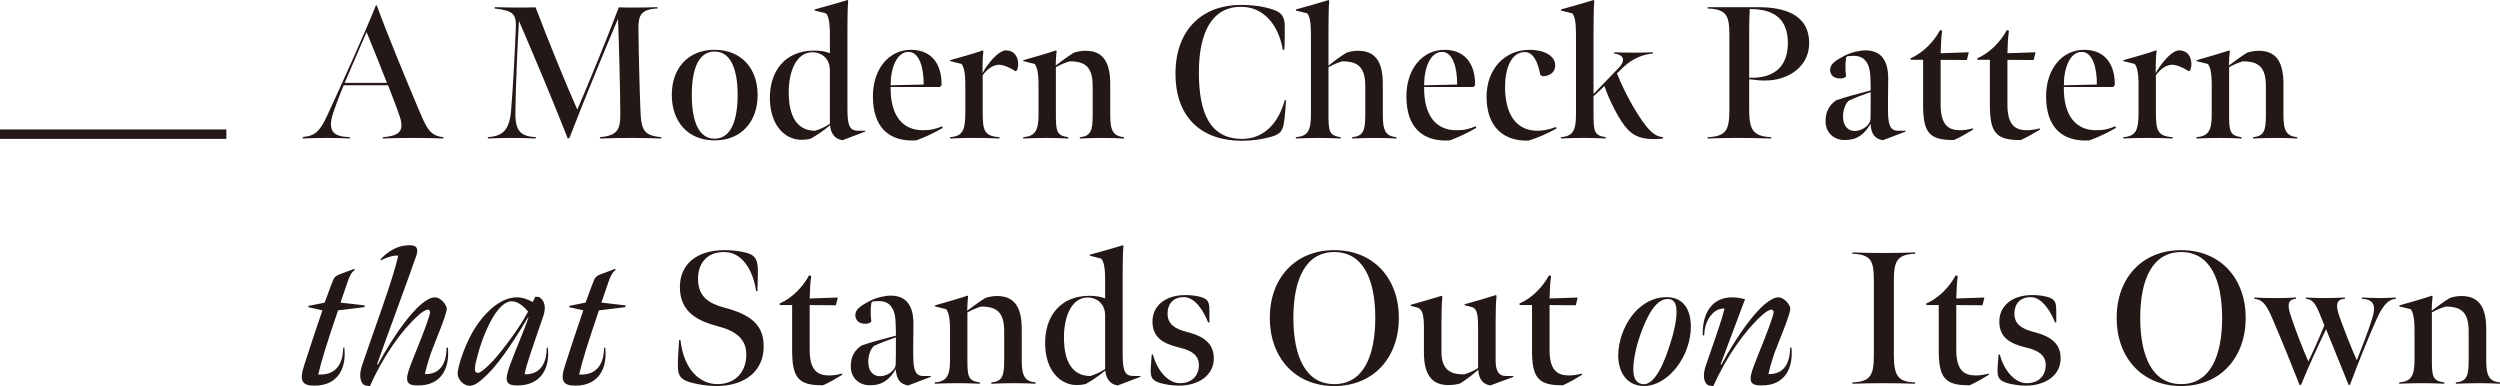 <?xml version="1.0" encoding="UTF-8"?>
<svg id="_レイヤー_2" data-name="レイヤー 2" xmlns="http://www.w3.org/2000/svg" viewBox="0 0 265.039 40.943">
  <defs>
    <style>
      .cls-1 {
        fill: #231815;
      }
    </style>
  </defs>
  <g id="TEX">
    <g>
      <g>
        <path class="cls-1" d="M32.1,14.523c1.28-.1,1.82-.6,2.581-2.261,1.26-2.7,3.921-8.582,5.161-11.662l.1-.04c1,2.78,3.041,7.722,4.501,11.182.86,2.021,1.2,2.641,2.561,2.801v.14c-.98-.04-2-.06-3.121-.06-1.32,0-2.381.02-3.301.06v-.14c1.62-.12,2.321-.56,1.82-2.121-.34-1.04-.92-2.48-1.26-3.381h-4.701c-.1.22-.6,1.4-1.1,2.881-.68,2.021.02,2.561,1.76,2.621v.14c-.72-.02-1.22-.06-2.381-.06-.96,0-1.9.02-2.62.06v-.16ZM41.022,8.782c-.5-1.32-1.62-4.061-2.16-5.381l-2.321,5.381h4.481Z"/>
        <path class="cls-1" d="M55.021,2.22c-.16,2.5-.34,6.742-.38,9.662-.04,2.121.64,2.561,2.161,2.661v.14c-1.04-.04-1.541-.06-2.541-.06-1.02,0-1.48.02-2.541.06v-.14c1.48-.12,2.26-.62,2.46-2.761.22-2.72.36-5.421.5-8.662.08-1.641-.2-1.98-2.24-2.221v-.14c.92.02,1.42.04,2.281.04.72,0,1.28,0,2.061-.021,1.4,3.681,3.041,7.702,4.421,10.843,1.36-3.181,2.981-7.102,4.401-10.843.66.021,1.22.021,1.86.021.8,0,1.6-.021,2.24-.04v.14c-1.86.08-2.02.84-2.02,2.181.04,3.421.16,7.582.24,9.182.12,1.661.52,2.121,2.18,2.281v.14c-1.14-.04-1.98-.06-3.061-.06-1.28,0-2.141.02-3.441.06v-.14c1.74-.16,2.161-.7,2.161-2.34,0-2.341-.14-7.562-.24-10.223-1.44,3.401-3.601,8.622-5.141,12.623l-.18.1c-1.48-3.781-3.441-8.442-5.181-12.483Z"/>
        <path class="cls-1" d="M71.22,10.062c0-2.761,1.66-4.781,4.541-4.781s4.561,2.041,4.561,4.781c0,2.78-1.68,4.821-4.561,4.821s-4.541-2.041-4.541-4.821ZM78.201,10.062c0-2.661-.7-4.601-2.441-4.601-1.74,0-2.42,1.94-2.42,4.601,0,2.681.68,4.641,2.42,4.641,1.74,0,2.441-1.96,2.441-4.641Z"/>
        <path class="cls-1" d="M87.581,1.42l-1.2-.3-.02-.12c.84-.22,2.721-.76,3.501-1l.06.08c-.06.581-.08,2.001-.08,2.801v8.642c0,1.8.22,2.34,1.16,2.34h.72l.02.08-2.421.92c-.44-.06-.76-.26-.96-.54-.22-.28-.32-.62-.36-1.04-.66.54-1.34,1.02-2.06,1.42-.3.08-.66.12-.96.12-1.7,0-3.301-1.44-3.361-4.301-.06-2.98,1.6-5.161,4.701-5.161.68,0,1.22.1,1.66.28v-2.021c0-1.32-.16-1.88-.4-2.2ZM87.981,13.123v-5.701c0-1.1-.76-1.88-1.86-1.88-1.78,0-2.581,2.22-2.5,4.561.06,1.94.7,3.741,2.781,3.761.54-.16,1.06-.4,1.58-.74Z"/>
        <path class="cls-1" d="M92.54,10.222c0-2.921,1.7-4.941,4.041-4.941,2.361,0,3.281,1.741,3.241,3.761l-.18.18h-5.221c-.04,3.201,1.4,4.561,3.341,4.581.82.02,1.46-.12,2.12-.42l.06.18c-.9.52-1.92,1-2.801,1.32-2.861.18-4.601-1.36-4.601-4.661ZM97.921,8.962c.02-1.821-.48-3.461-1.6-3.461-1.24,0-1.9,1.68-1.9,3.541l3.501-.08Z"/>
        <path class="cls-1" d="M100.719,6.381c.74-.2,2.721-.76,3.481-1.041l.06.08c-.1.58-.1,1.521-.1,2.34.2-.4.66-1.06,1.1-1.54.48-.52.88-.78,1.26-.88,1.06-.04,1.42.74,1.42,1.44,0,.28-.04.46-.12.66l-.14.12c-.64-.4-1.22-.68-1.84-.7-.7.08-1.22.52-1.66,1.12v3.861c0,1.94.12,2.601,1.781,2.701v.14c-1-.04-1.72-.06-2.681-.06s-1.58.02-2.561.06v-.14c1.4-.1,1.62-.8,1.62-2.681v-2.861c0-1.32-.16-1.88-.4-2.22l-1.2-.3-.02-.1Z"/>
        <path class="cls-1" d="M108.479,14.543c1.2-.1,1.62-.62,1.62-2.34v-3.201c0-1.32-.16-1.88-.4-2.22l-1.2-.3-.02-.1c.74-.2,2.72-.78,3.481-1.041l.06.08c-.06.42-.1,1.22-.1,1.521.56-.42,1.3-.98,1.94-1.36.36-.12.8-.2,1.22-.2,1.7,0,2.621,1,2.621,3.481v3.36c0,1.701.36,2.201,1.46,2.321v.14c-.8-.04-1.24-.06-2.201-.06-.9,0-1.64.02-2.48.06v-.14c1.16-.12,1.36-.66,1.36-2.36v-3.041c0-2.061-.8-2.641-2.44-2.641-.44.12-1.0.36-1.46.62v5.061c0,1.72.08,2.2,1.32,2.36v.14c-1-.04-1.38-.06-2.321-.06-.98,0-1.52.02-2.46.06v-.14Z"/>
        <path class="cls-1" d="M124.619,7.822c0-4.801,2.961-7.302,6.942-7.302.98,0,2.2.1,3.281.46.96.3,1.28.66,1.36,1.601.02.36,0,2.12-.04,2.7h-.16c-.46-2.62-2-4.561-4.441-4.561-3.141,0-4.461,2.84-4.461,6.961,0,4.381,1.22,7.042,4.601,7.042,2.321,0,3.861-1.721,4.501-4.101h.14c-.1,1.661-.2,2.281-.28,2.681-.18.76-.56,1-1.44,1.24-.94.24-1.88.38-3.0.38-4.121,0-7.002-2.361-7.002-7.102Z"/>
        <path class="cls-1" d="M140.86,0l.06.08c-.06.581-.08,2.061-.08,3.201v3.681c.56-.46,1.28-1,1.92-1.38.34-.12.78-.2,1.2-.2,1.72,0,2.64,1,2.64,3.481v3.36c0,1.701.34,2.201,1.44,2.321v.14c-.78-.04-1.24-.06-2.18-.06-.9,0-1.64.02-2.5.06v-.14c1.16-.12,1.38-.66,1.38-2.36v-3.041c0-2.061-.8-2.641-2.46-2.641-.42.12-.98.36-1.44.62v5.061c0,1.72.08,2.2,1.3,2.36v.14c-.98-.04-1.38-.06-2.32-.06-.96,0-1.5.02-2.441.06v-.14c1.2-.1,1.6-.62,1.6-2.34V3.621c0-1.32-.14-1.88-.38-2.2l-1.2-.3-.02-.12c.84-.22,2.701-.76,3.481-1Z"/>
        <path class="cls-1" d="M149.099,10.222c0-2.921,1.7-4.941,4.041-4.941,2.361,0,3.281,1.741,3.241,3.761l-.18.18h-5.221c-.04,3.201,1.4,4.561,3.341,4.581.82.02,1.46-.12,2.12-.42l.06.18c-.9.52-1.92,1-2.801,1.32-2.861.18-4.601-1.36-4.601-4.661ZM154.48,8.962c.02-1.821-.48-3.461-1.6-3.461-1.24,0-1.9,1.68-1.9,3.541l3.501-.08Z"/>
        <path class="cls-1" d="M163.02,13.863c.62,0,1.28-.16,1.94-.4l.06.16c-.92.5-2,1-2.961,1.28-2.561.1-4.461-1.36-4.461-4.641,0-2.901,1.88-4.981,4.581-4.981,1.42,0,2.7.58,2.7,1.661,0,.72-.58,1.14-1.36,1.14l-.22-.14c-.26-1.36-.74-2.42-1.64-2.42-1.52,0-2.1,1.88-2.1,3.681,0,2.721,1.04,4.661,3.461,4.661Z"/>
        <path class="cls-1" d="M168.94,10.202v1.98c0,1.72.08,2.2,1.3,2.36v.14c-.98-.04-1.38-.06-2.32-.06-.96,0-1.5.02-2.441.06v-.14c1.2-.1,1.6-.62,1.6-2.34V3.621c0-1.32-.14-1.88-.38-2.2l-1.2-.3-.02-.12c.84-.22,2.701-.76,3.481-1l.06.08c-.06.581-.08,2.061-.08,3.201v6.681c.16-.18,2.421-2.5,2.681-2.781.78-.82.48-1.4-.48-1.5v-.14c.7.02,1.4.04,2.14.04.7,0,1.24-.02,1.94-.04v.14c-.98.06-2.121.5-3.101,1.42l-.7.681c.4,1,1.08,2.44,1.7,3.48,1.541,2.621,2.281,3.201,3.201,3.281l-.02.14c-.3.04-.64.06-.98.06-1.36,0-2.1-.36-2.72-.98-.48-.5-.96-1.24-1.44-2.18-.42-.82-.82-1.681-1.06-2.461-.08.06-1.08,1-1.16,1.081Z"/>
        <path class="cls-1" d="M181.039,14.543c1.96-.08,2.301-.76,2.301-2.88V3.761c0-2.121-.28-2.781-2.301-2.861v-.14h5.341c2.661,0,5.421.7,5.421,3.82,0,2.381-2.04,3.801-4.241,3.941-.92.06-1.32-.04-2.121-.12v3.141c0,2.14.34,2.92,2.341,3v.14c-1.52-.04-2.24-.06-3.581-.06-1.26,0-1.86.02-3.161.06v-.14ZM189.541,4.581c0-2.22-1.08-3.641-4.041-3.621-.04.76-.06,1.44-.06,2.281v5.001c2.761.1,4.101-1.3,4.101-3.661Z"/>
        <path class="cls-1" d="M193.539,12.943c-.04-1.081.4-1.821,1.14-2.321,1-.34,2.36-.7,3.641-1.04,0-.24,0-.8-.02-1.021,0-.94-.14-1.56-.4-1.94-.3-.5-.74-.68-1.34-.7-.2,0-.52.02-.72.04l-.12.14c-.1.6-.1,1.38,0,2l-.24.16c-.1.04-.28.06-.42.06-.68,0-1.04-.4-1.04-.92,0-.62.58-1,1.54-1.5.64-.34,1.58-.56,2.2-.56,1.32,0,2.42.66,2.42,3.001,0,1.1-.04,2.5-.02,3.4,0,1.48.24,2.121,1.06,2.121h.78l.04.08-2.421.92c-.42-.08-.68-.18-.96-.52-.16-.22-.34-.64-.34-1.22-.68,1.12-1.42,1.721-2.72,1.721-1.16.02-2.021-.76-2.061-1.9ZM198.3,12.583c.02-.6.02-1.521.02-2.82-.94.32-1.76.64-2.34.92-.36.34-.64,1.08-.58,1.88.06.9.62,1.36,1.32,1.32s1.58-.6,1.58-1.3Z"/>
        <path class="cls-1" d="M203.879,11.083v-4.741h-1.3l-.04-.16c1.36-.58,2.521-1.82,3.141-3l.22.08c-.1.681-.14,1.48-.16,2.381l2.98-.1-.2.82-2.781-.02v4.761c0,2.161.84,2.701,2.06,2.701.44,0,.94-.08,1.36-.2l.04.12c-.68.42-1.34.8-2.041,1.121-2.641.02-3.281-.78-3.281-3.761Z"/>
        <path class="cls-1" d="M210.958,11.083v-4.741h-1.3l-.04-.16c1.36-.58,2.521-1.82,3.141-3l.22.08c-.1.681-.14,1.48-.16,2.381l2.98-.1-.2.82-2.781-.02v4.761c0,2.161.84,2.701,2.06,2.701.44,0,.94-.08,1.36-.2l.04.12c-.68.42-1.34.8-2.041,1.121-2.641.02-3.281-.78-3.281-3.761Z"/>
        <path class="cls-1" d="M216.918,10.222c0-2.921,1.7-4.941,4.041-4.941,2.361,0,3.281,1.741,3.241,3.761l-.18.18h-5.221c-.04,3.201,1.4,4.561,3.341,4.581.82.02,1.46-.12,2.12-.42l.06.18c-.9.52-1.92,1-2.801,1.32-2.861.18-4.601-1.36-4.601-4.661ZM222.299,8.962c.02-1.821-.48-3.461-1.6-3.461-1.24,0-1.9,1.68-1.9,3.541l3.501-.08Z"/>
        <path class="cls-1" d="M225.098,6.381c.74-.2,2.72-.76,3.481-1.041l.06.08c-.1.58-.1,1.521-.1,2.34.2-.4.66-1.06,1.1-1.54.48-.52.88-.78,1.26-.88,1.06-.04,1.42.74,1.42,1.44,0,.28-.04.46-.12.66l-.14.12c-.64-.4-1.22-.68-1.84-.7-.7.08-1.22.52-1.66,1.12v3.861c0,1.94.12,2.601,1.781,2.701v.14c-1-.04-1.72-.06-2.681-.06s-1.58.02-2.561.06v-.14c1.4-.1,1.62-.8,1.62-2.681v-2.861c0-1.32-.16-1.88-.4-2.22l-1.2-.3-.02-.1Z"/>
        <path class="cls-1" d="M232.858,14.543c1.2-.1,1.62-.62,1.62-2.34v-3.201c0-1.32-.16-1.88-.4-2.22l-1.2-.3-.02-.1c.74-.2,2.72-.78,3.481-1.041l.06.08c-.06.42-.1,1.22-.1,1.521.56-.42,1.3-.98,1.94-1.36.36-.12.8-.2,1.22-.2,1.7,0,2.621,1,2.621,3.481v3.36c0,1.701.36,2.201,1.46,2.321v.14c-.8-.04-1.24-.06-2.201-.06-.9,0-1.64.02-2.48.06v-.14c1.16-.12,1.36-.66,1.36-2.36v-3.041c0-2.061-.8-2.641-2.44-2.641-.44.12-1.0.36-1.46.62v5.061c0,1.72.08,2.2,1.32,2.36v.14c-1-.04-1.38-.06-2.321-.06-.98,0-1.52.02-2.46.06v-.14Z"/>
        <path class="cls-1" d="M32.26,38.683c.68-2.14,1.32-4,1.92-5.781l-1.5-.34.04-.14,1.7-.34c.3-.78.58-1.621.88-2.341.14-.34.24-.46.66-.64.54-.22,1.18-.42,1.58-.6l.08.12c-.38.24-.56.68-.76,1.24-.2.54-.56,1.66-.76,2.221l2.581.3-.06.18-2.781.34c-1.14,3.341-1.8,5.441-2.1,6.801,2.0.12,2.64-1.32,2.64-2.84l.12-.02c.26,2.12-.64,4.041-3.141,4.041-1.3,0-1.68-.44-1.1-2.201Z"/>
        <path class="cls-1" d="M38.4,38.683c1.22-3.621,3.241-8.962,3.821-11.583-.62-.06-1.42.28-1.821.5l-.06-.1c.32-.36,1.42-1.5,3.041-1.5.4,0,1.14.02.74,1.14-.74,2.181-2.941,8.062-4.141,11.462l.08.06c1.48-2.801,4.361-7.142,6.062-7.142.56,0,1.2.74,1.24,1.181.02.64-1.26,3.561-1.74,4.901-.24.72-.48,1.581-.58,2.06,2.0.04,2.301-1.72,2.301-2.8l.14-.02c.22,2.141-.66,4.041-3.181,4.021-1.26,0-1.44-.46-.74-2.24.64-1.7,1.38-3.301,1.98-5.241.12-.44,0-.48-.14-.56-.3,0-.7.28-1.06.62-1.76,1.56-3.761,4.381-5.121,7.501l-.5-.08c-.32-.1-.82-.7-.32-2.18Z"/>
        <path class="cls-1" d="M49.8,40.903c-.58,0-1.22-.58-1.28-1.22-.06-.601.74-3.361,2.141-5.361,1.06-1.5,2.58-2.801,4.141-2.801.68,0,1.32.3,1.68.5l.26-.56.4.02c.62.38.78,1.101.44,2.081-.6,1.76-.86,2.46-1.4,4.101-.26.78-.48,1.5-.56,2.021,2.0.04,2.341-1.701,2.341-2.801l.12-.04c.24,2.24-.76,4.061-3.301,4.021-1.24-.02-1.3-.54-.68-2.26.6-1.6,1.46-3.581,1.92-4.921l-.04-.04c-.84,1.42-2.861,4.681-4.281,6.021-.56.541-1.26,1.24-1.9,1.24ZM55.981,33.041c-.28-.38-1-1.101-1.72-1.101-1.72,0-3.281,4.062-3.821,6.502-.22,1,0,1.06.24,1.1.34-.08.92-.581,1.58-1.28,1.08-1.18,2.861-3.581,3.721-5.221Z"/>
        <path class="cls-1" d="M59.919,38.683c.68-2.14,1.32-4,1.92-5.781l-1.5-.34.04-.14,1.7-.34c.3-.78.58-1.621.88-2.341.14-.34.24-.46.66-.64.54-.22,1.18-.42,1.58-.6l.08.12c-.38.24-.56.68-.76,1.24-.2.54-.56,1.66-.76,2.221l2.581.3-.06.18-2.781.34c-1.14,3.341-1.8,5.441-2.1,6.801,2.0.12,2.64-1.32,2.64-2.84l.12-.02c.26,2.12-.64,4.041-3.141,4.041-1.3,0-1.68-.44-1.1-2.201Z"/>
        <path class="cls-1" d="M73.279,40.563c-1.04-.28-1.34-.68-1.4-1.42-.02-.42-.04-.86.12-3.101h.14c.34,3.121,2.04,4.681,3.921,4.681,1.84,0,3.041-1.22,3.061-3.101.02-1.681-1.12-2.541-2.981-3.021-2.12-.561-4.081-1.48-4.061-4.201.02-2.42,1.8-3.881,4.761-3.881.82,0,1.56.1,2.2.26.96.221,1.18.66,1.28,1.381.04.36.04.86-.02,2.7h-.14c-.3-2.061-1.38-4.141-3.401-4.141-1.96,0-2.76,1.36-2.76,2.841,0,1.9,1.16,2.62,2.821,3.061,2.781.74,4.161,1.82,4.141,4.141,0,2.601-2.04,4.161-4.981,4.161-.94,0-1.96-.16-2.701-.36Z"/>
        <path class="cls-1" d="M83.979,37.083v-4.741h-1.3l-.04-.16c1.36-.58,2.521-1.82,3.141-3l.22.08c-.1.68-.14,1.48-.16,2.38l2.98-.1-.2.82-2.781-.02v4.761c0,2.161.84,2.701,2.06,2.701.44,0,.94-.08,1.36-.2l.04.12c-.68.42-1.34.8-2.041,1.12-2.641.02-3.281-.78-3.281-3.761Z"/>
        <path class="cls-1" d="M90.198,38.943c-.04-1.08.4-1.82,1.14-2.32,1-.34,2.36-.7,3.641-1.041,0-.24,0-.8-.02-1.02,0-.94-.14-1.561-.4-1.94-.3-.5-.74-.681-1.34-.7-.2,0-.52.02-.72.04l-.12.14c-.1.601-.1,1.38,0,2.001l-.24.16c-.1.04-.28.06-.42.06-.68,0-1.04-.4-1.04-.92,0-.62.58-1,1.54-1.501.64-.34,1.58-.56,2.2-.56,1.32,0,2.42.66,2.42,3,0,1.1-.04,2.5-.02,3.401,0,1.48.24,2.12,1.06,2.12h.78l.04.08-2.421.92c-.42-.08-.68-.18-.96-.52-.16-.22-.34-.641-.34-1.221-.68,1.12-1.42,1.721-2.72,1.721-1.16.02-2.021-.76-2.061-1.9ZM94.959,38.583c.02-.6.02-1.521.02-2.82-.94.32-1.76.64-2.34.92-.36.34-.64,1.08-.58,1.881.06.9.62,1.36,1.32,1.32.7-.04,1.58-.6,1.58-1.3Z"/>
        <path class="cls-1" d="M99.098,40.543c1.2-.1,1.62-.62,1.62-2.34v-3.201c0-1.32-.16-1.88-.4-2.22l-1.2-.3-.02-.1c.74-.2,2.721-.78,3.481-1.04l.06.08c-.06.42-.1,1.22-.1,1.52.56-.42,1.3-.98,1.94-1.36.36-.12.8-.2,1.22-.2,1.7,0,2.621,1,2.621,3.48v3.361c0,1.7.36,2.201,1.46,2.32v.14c-.8-.04-1.24-.06-2.2-.06-.9,0-1.64.02-2.481.06v-.14c1.16-.12,1.36-.66,1.36-2.36v-3.041c0-2.061-.8-2.641-2.44-2.641-.44.12-1.0.36-1.46.62v5.061c0,1.72.08,2.201,1.32,2.36v.14c-1-.04-1.38-.06-2.321-.06-.98,0-1.52.02-2.46.06v-.14Z"/>
        <path class="cls-1" d="M116.76,27.42l-1.2-.3-.02-.12c.84-.221,2.721-.761,3.501-1l.06.08c-.06.58-.08,2-.08,2.8v8.642c0,1.8.22,2.34,1.16,2.34h.72l.02.08-2.42.92c-.44-.06-.76-.26-.96-.54-.22-.28-.32-.62-.36-1.04-.66.54-1.34,1.021-2.06,1.42-.3.08-.66.12-.96.12-1.7,0-3.301-1.44-3.361-4.301-.06-2.98,1.6-5.161,4.701-5.161.68,0,1.22.101,1.66.28v-2.021c0-1.32-.16-1.88-.4-2.2ZM117.16,39.123v-5.701c0-1.1-.76-1.88-1.86-1.88-1.78,0-2.581,2.22-2.5,4.561.06,1.94.7,3.741,2.781,3.761.54-.16,1.06-.4,1.58-.74Z"/>
        <path class="cls-1" d="M123.059,40.623c-.82-.24-1.04-.56-1.06-1.14-.02-.24,0-.6.1-1.9h.14c.34,1.44,1.46,3.041,2.841,3.041,1.34,0,2.021-.86,2.021-1.92,0-1.08-.84-1.561-2-1.84-1.8-.42-2.92-1.081-2.92-2.781,0-1.64,1.34-2.801,3.481-2.801.6,0,1.1.061,1.56.181.72.18.94.5.98,1.04.02.26.02.64.02,1.68h-.14c-.44-1.16-1.38-2.68-2.561-2.68-1.26,0-1.74.84-1.74,1.74,0,1.04.66,1.6,2.02,1.94,2.0.5,2.881,1.34,2.881,2.82,0,1.82-1.66,2.881-3.701,2.881-.68,0-1.38-.12-1.92-.26Z"/>
        <path class="cls-1" d="M134.618,33.702c0-4.161,2.641-7.182,6.842-7.182s6.842,3.041,6.842,7.182c0,4.161-2.641,7.222-6.842,7.222s-6.842-3.061-6.842-7.222ZM145.801,33.702c0-4.101-1.3-6.981-4.341-6.981-3.041,0-4.341,2.881-4.341,6.981s1.3,7.021,4.341,7.021c3.041,0,4.341-2.921,4.341-7.021Z"/>
        <path class="cls-1" d="M157.139,40.423c-.26-.3-.4-.721-.42-1.221-.58.521-1.34,1.08-1.9,1.44-.36.12-.8.18-1.28.18-1.7,0-2.581-1.06-2.581-3.441v-2.66c0-1.601-.26-1.861-.58-2.081l-.82-.22-.02-.1c.86-.24,2.521-.72,3.281-.96l.1.08c-.08.62-.1,1.681-.1,2.901v2.98c0,1.64.72,2.42,2.44,2.361.46-.14.96-.36,1.44-.66v-4.401c0-1.58-.22-1.84-.56-2.04l-.86-.22-.02-.1c.86-.24,2.541-.72,3.321-.98l.08.08c-.08.66-.1,1.721-.1,2.881v3.961c0,1.04.26,1.66,1.12,1.66h.74l.02.1-2.46.9c-.38-.08-.62-.2-.84-.439Z"/>
        <path class="cls-1" d="M162.418,37.083v-4.741h-1.3l-.04-.16c1.36-.58,2.521-1.82,3.141-3l.22.08c-.1.68-.14,1.48-.16,2.38l2.98-.1-.2.82-2.781-.02v4.761c0,2.161.84,2.701,2.06,2.701.44,0,.94-.08,1.36-.2l.04.12c-.68.42-1.34.8-2.041,1.12-2.64.02-3.281-.78-3.281-3.761Z"/>
        <path class="cls-1" d="M178.879,36.822c-.76,2.241-2.64,4.121-4.621,4.101-1.92-.04-2.701-1.621-2.701-3.241,0-.72.14-1.56.48-2.44.82-2.16,2.541-3.74,4.641-3.74,1.94,0,2.581,1.52,2.581,3.141,0,.72-.14,1.5-.38,2.18ZM177.059,36.462c.36-1.061.68-2.421.68-3.401,0-.7-.16-1.36-.92-1.36-1.42-.04-2.381,2.3-2.901,3.741-.44,1.221-.76,2.641-.76,3.701,0,.76.18,1.46.96,1.58,1.44.22,2.5-2.841,2.941-4.261Z"/>
        <path class="cls-1" d="M189.92,36.842c.22,2.141-.66,4.041-3.181,4.021-1.26,0-1.44-.46-.74-2.24.64-1.7,1.38-3.301,1.98-5.241.12-.44,0-.48-.14-.56-.3,0-.7.28-1.06.62-1.76,1.56-3.761,4.381-5.141,7.501l-.48-.08c-.28-.08-.82-.66-.3-2.14.82-2.42,1.76-4.981,1.96-6.021-1.38-.021-2.14,1.58-2.14,2.82l-.16.06c-.08-2.44,1.02-4.061,3.121-4.061.4,0,.88.08,1.36.2l-2.581,6.881.08.06c1.48-2.801,4.361-7.142,6.061-7.142.56,0,1.2.74,1.24,1.181.02.64-1.26,3.561-1.74,4.901-.24.72-.48,1.581-.58,2.06,2.0.04,2.301-1.72,2.301-2.8l.14-.02Z"/>
        <path class="cls-1" d="M200.779,37.682c0,2.221.5,2.801,2.24,2.861v.14c-1.16-.04-2.021-.06-3.361-.06-1.24,0-1.96.02-3.281.06v-.14c1.901-.08,2.281-.72,2.281-2.88v-7.902c0-2.081-.26-2.781-2.281-2.861v-.14c1.26.04,2.0.06,3.261.06,1.3,0,2.121-.02,3.401-.06v.14c-1.94.08-2.26.78-2.26,2.861v7.921Z"/>
        <path class="cls-1" d="M205.537,37.083v-4.741h-1.3l-.04-.16c1.36-.58,2.521-1.82,3.141-3l.22.08c-.1.68-.14,1.48-.16,2.38l2.98-.1-.2.82-2.781-.02v4.761c0,2.161.84,2.701,2.06,2.701.44,0,.94-.08,1.36-.2l.04.12c-.68.42-1.34.8-2.041,1.12-2.641.02-3.281-.78-3.281-3.761Z"/>
        <path class="cls-1" d="M212.837,40.623c-.82-.24-1.04-.56-1.06-1.14-.02-.24,0-.6.1-1.9h.14c.34,1.44,1.46,3.041,2.841,3.041,1.34,0,2.021-.86,2.021-1.92,0-1.08-.84-1.561-2-1.84-1.8-.42-2.92-1.081-2.92-2.781,0-1.64,1.34-2.801,3.481-2.801.6,0,1.1.061,1.56.181.72.18.94.5.98,1.04.02.26.02.64.02,1.68h-.14c-.44-1.16-1.38-2.68-2.561-2.68-1.26,0-1.74.84-1.74,1.74,0,1.04.66,1.6,2.02,1.94,2.0.5,2.881,1.34,2.881,2.82,0,1.82-1.66,2.881-3.701,2.881-.68,0-1.38-.12-1.92-.26Z"/>
        <path class="cls-1" d="M224.397,33.702c0-4.161,2.64-7.182,6.841-7.182s6.842,3.041,6.842,7.182c0,4.161-2.641,7.222-6.842,7.222s-6.841-3.061-6.841-7.222ZM235.58,33.702c0-4.101-1.3-6.981-4.341-6.981-3.041,0-4.341,2.881-4.341,6.981s1.3,7.021,4.341,7.021c3.041,0,4.341-2.921,4.341-7.021Z"/>
        <path class="cls-1" d="M240.897,33.742c-.68-1.58-1.08-1.98-1.9-2.061v-.14c.62.04,1.34.06,2.141.06.86,0,1.7-.02,2.281-.06v.14c-1.0.06-.9.82-.52,1.92.46,1.4,1.24,3.401,1.82,4.721.44-.9,1.1-2.36,1.7-3.821-.78-1.98-1.04-2.76-1.96-2.82v-.14c.52.02,1.18.06,2.0.06s1.6-.04,2.14-.06v.14c-.9.04-1.04.6-.56,1.94.48,1.34,1.18,3.141,1.82,4.581.52-1.32,1.22-3.121,1.64-4.461.42-1.32.18-2-1.1-2.061v-.14c.48.02,1.14.06,1.9.06.62,0,1.18-.04,1.7-.06v.14c-.76.04-1.34.62-2.02,2.101-.84,1.88-1.98,4.681-2.841,7.001l-.14.04c-.78-1.92-1.7-4.201-2.4-5.921-.8,1.66-1.92,4.081-2.641,5.881l-.16.04c-.86-2.181-2.02-5.042-2.901-7.082Z"/>
        <path class="cls-1" d="M254.356,40.543c1.2-.1,1.62-.62,1.62-2.34v-3.201c0-1.32-.16-1.88-.4-2.22l-1.2-.3-.02-.1c.74-.2,2.72-.78,3.481-1.04l.06.08c-.06.42-.1,1.22-.1,1.52.56-.42,1.3-.98,1.94-1.36.36-.12.8-.2,1.22-.2,1.7,0,2.621,1,2.621,3.48v3.361c0,1.7.36,2.201,1.46,2.32v.14c-.8-.04-1.24-.06-2.201-.06-.9,0-1.64.02-2.48.06v-.14c1.16-.12,1.36-.66,1.36-2.36v-3.041c0-2.061-.8-2.641-2.44-2.641-.44.12-1.0.36-1.46.62v5.061c0,1.72.08,2.201,1.32,2.36v.14c-1-.04-1.38-.06-2.321-.06-.98,0-1.52.02-2.46.06v-.14Z"/>
      </g>
      <rect class="cls-1" y="13.723" width="24" height="1"/>
    </g>
  </g>
</svg>